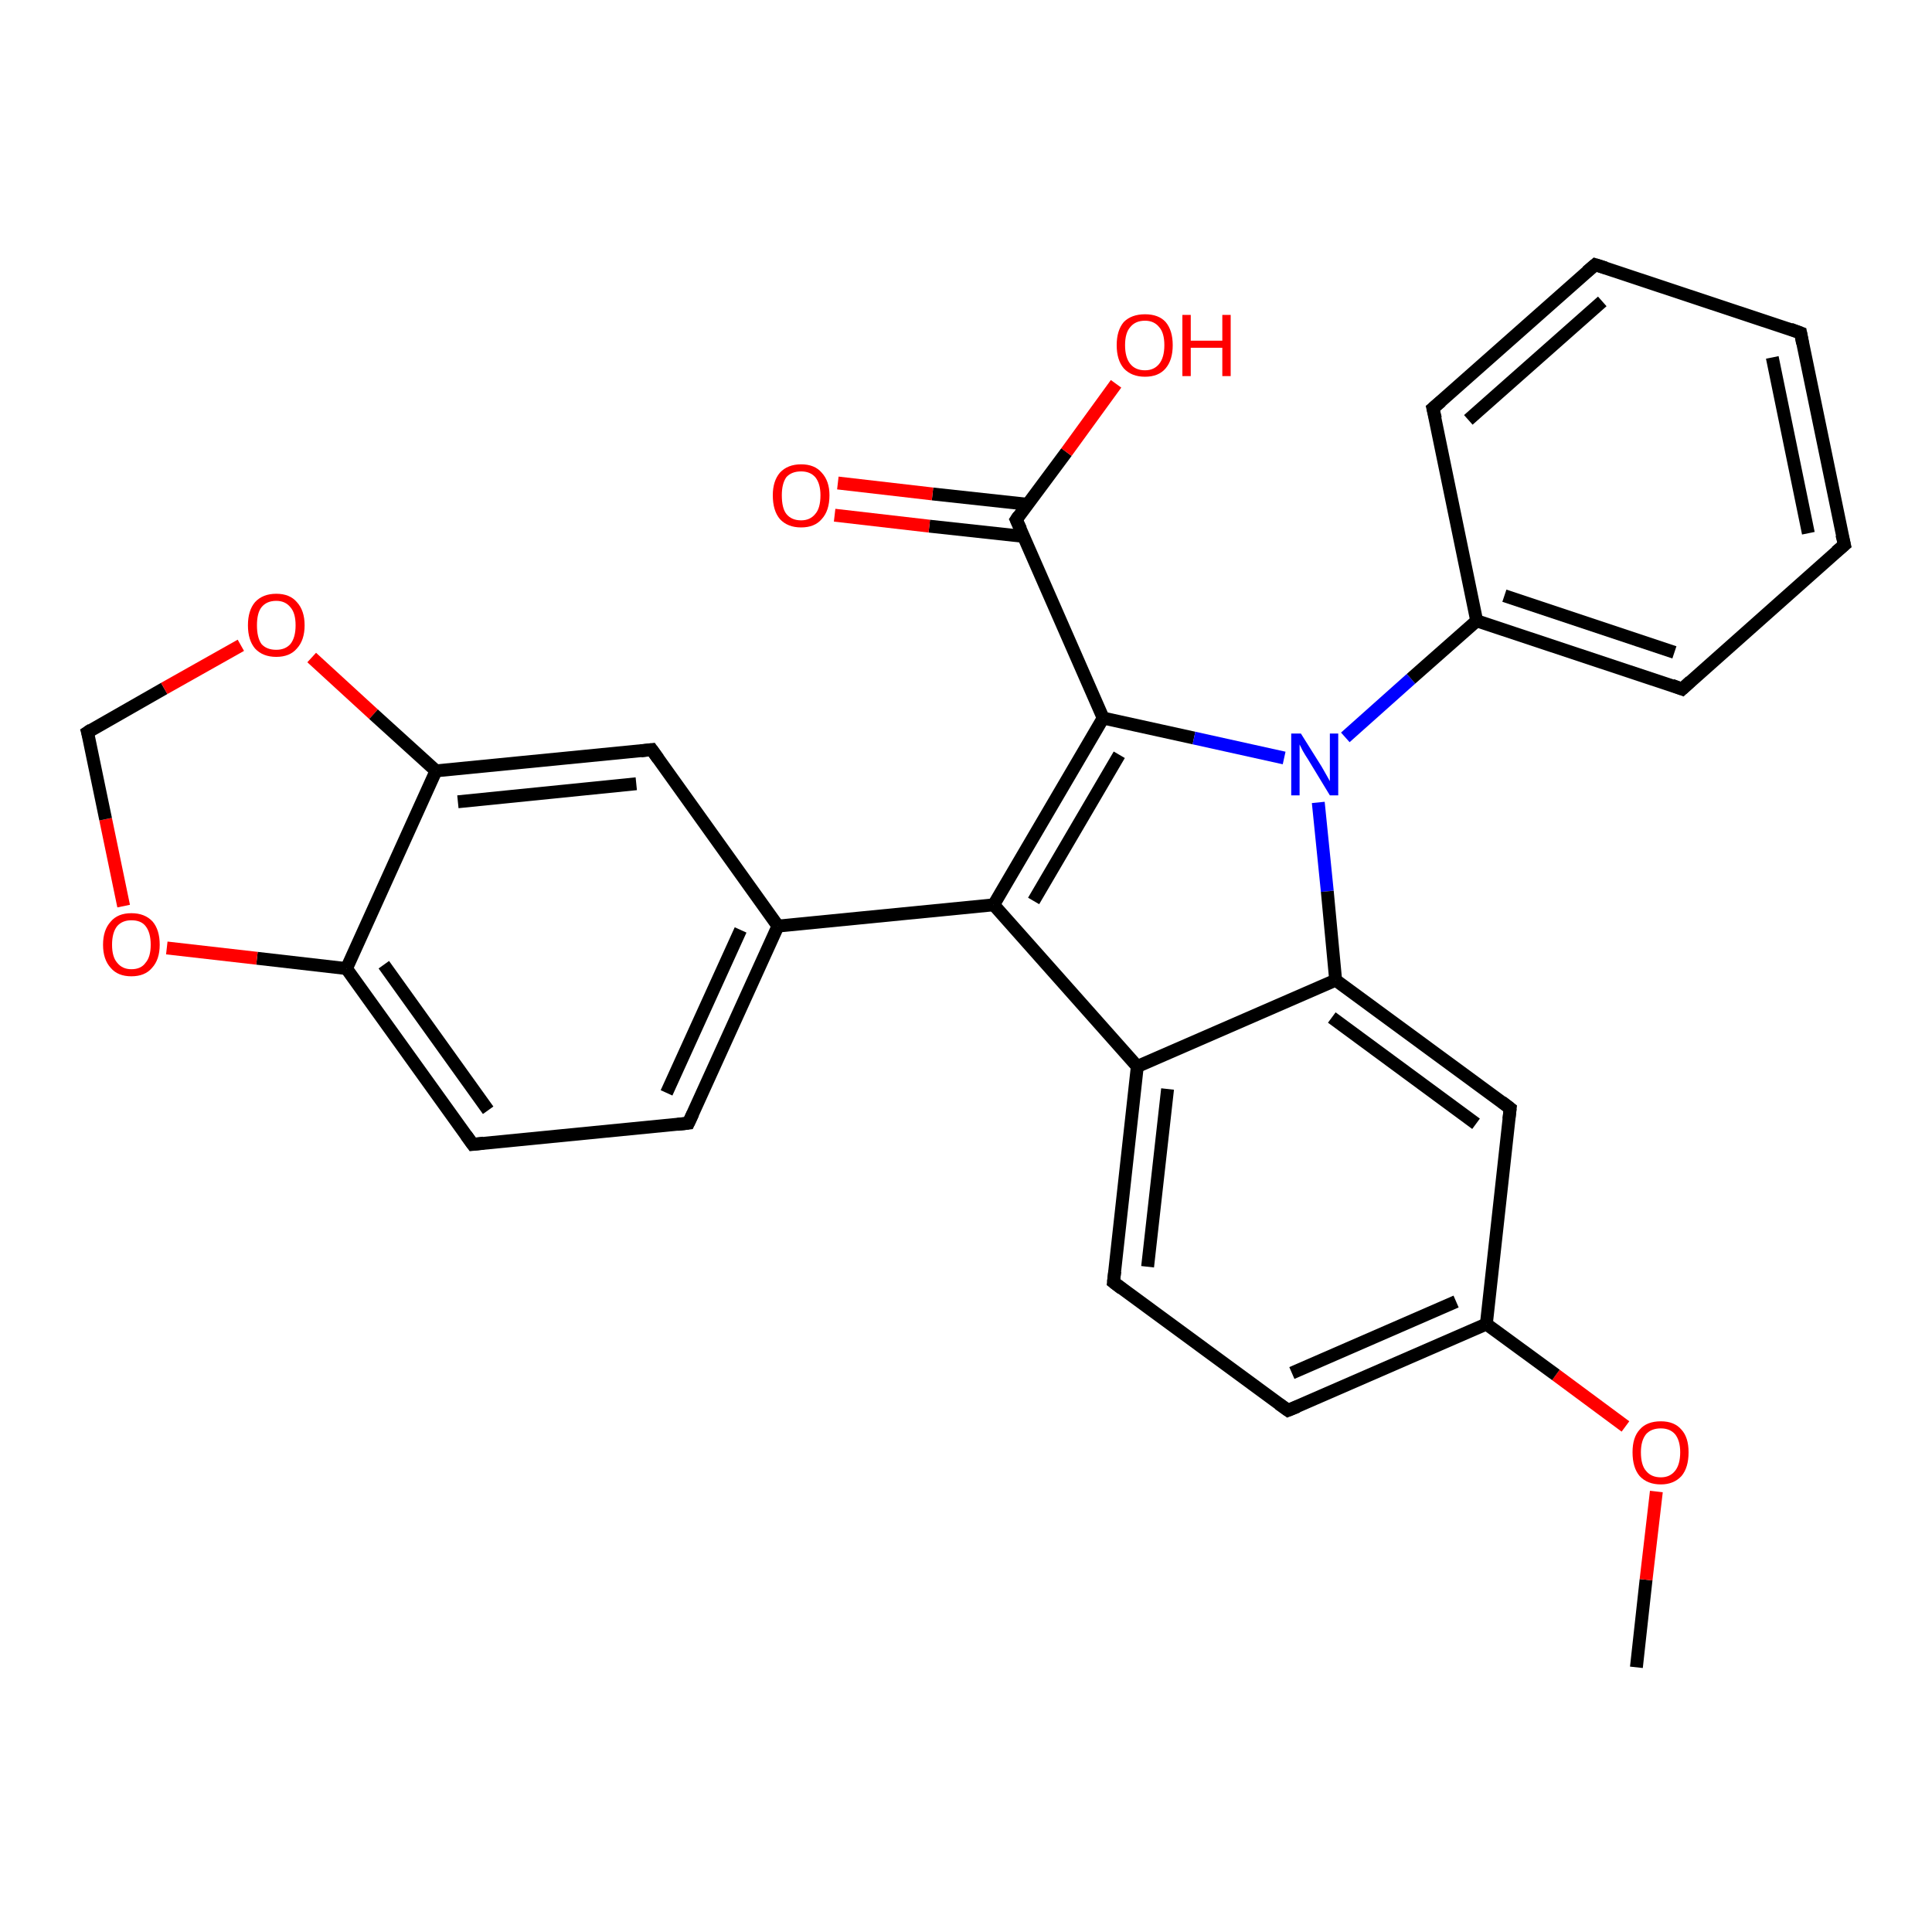 <?xml version='1.0' encoding='iso-8859-1'?>
<svg version='1.1' baseProfile='full'
              xmlns='http://www.w3.org/2000/svg'
                      xmlns:rdkit='http://www.rdkit.org/xml'
                      xmlns:xlink='http://www.w3.org/1999/xlink'
                  xml:space='preserve'
width='300px' height='300px' viewBox='0 0 300 300'>
<!-- END OF HEADER -->
<rect style='opacity:1.0;fill:#FFFFFF;stroke:none' width='300.0' height='300.0' x='0.0' y='0.0'> </rect>
<path class='bond-0 atom-0 atom-1' d='M 254.1,258.9 L 255.6,245.3' style='fill:none;fill-rule:evenodd;stroke:#000000;stroke-width:2.0px;stroke-linecap:butt;stroke-linejoin:miter;stroke-opacity:1' />
<path class='bond-0 atom-0 atom-1' d='M 255.6,245.3 L 257.2,231.6' style='fill:none;fill-rule:evenodd;stroke:#FF0000;stroke-width:2.0px;stroke-linecap:butt;stroke-linejoin:miter;stroke-opacity:1' />
<path class='bond-1 atom-1 atom-2' d='M 252.4,221.5 L 241.6,213.5' style='fill:none;fill-rule:evenodd;stroke:#FF0000;stroke-width:2.0px;stroke-linecap:butt;stroke-linejoin:miter;stroke-opacity:1' />
<path class='bond-1 atom-1 atom-2' d='M 241.6,213.5 L 230.8,205.6' style='fill:none;fill-rule:evenodd;stroke:#000000;stroke-width:2.0px;stroke-linecap:butt;stroke-linejoin:miter;stroke-opacity:1' />
<path class='bond-2 atom-2 atom-3' d='M 230.8,205.6 L 200.0,219.0' style='fill:none;fill-rule:evenodd;stroke:#000000;stroke-width:2.0px;stroke-linecap:butt;stroke-linejoin:miter;stroke-opacity:1' />
<path class='bond-2 atom-2 atom-3' d='M 226.1,202.1 L 200.6,213.2' style='fill:none;fill-rule:evenodd;stroke:#000000;stroke-width:2.0px;stroke-linecap:butt;stroke-linejoin:miter;stroke-opacity:1' />
<path class='bond-3 atom-3 atom-4' d='M 200.0,219.0 L 172.9,199.1' style='fill:none;fill-rule:evenodd;stroke:#000000;stroke-width:2.0px;stroke-linecap:butt;stroke-linejoin:miter;stroke-opacity:1' />
<path class='bond-4 atom-4 atom-5' d='M 172.9,199.1 L 176.6,165.6' style='fill:none;fill-rule:evenodd;stroke:#000000;stroke-width:2.0px;stroke-linecap:butt;stroke-linejoin:miter;stroke-opacity:1' />
<path class='bond-4 atom-4 atom-5' d='M 178.2,196.7 L 181.3,169.1' style='fill:none;fill-rule:evenodd;stroke:#000000;stroke-width:2.0px;stroke-linecap:butt;stroke-linejoin:miter;stroke-opacity:1' />
<path class='bond-5 atom-5 atom-6' d='M 176.6,165.6 L 154.3,140.5' style='fill:none;fill-rule:evenodd;stroke:#000000;stroke-width:2.0px;stroke-linecap:butt;stroke-linejoin:miter;stroke-opacity:1' />
<path class='bond-6 atom-6 atom-7' d='M 154.3,140.5 L 171.3,111.5' style='fill:none;fill-rule:evenodd;stroke:#000000;stroke-width:2.0px;stroke-linecap:butt;stroke-linejoin:miter;stroke-opacity:1' />
<path class='bond-6 atom-6 atom-7' d='M 160.5,139.9 L 173.8,117.2' style='fill:none;fill-rule:evenodd;stroke:#000000;stroke-width:2.0px;stroke-linecap:butt;stroke-linejoin:miter;stroke-opacity:1' />
<path class='bond-7 atom-7 atom-8' d='M 171.3,111.5 L 157.8,80.7' style='fill:none;fill-rule:evenodd;stroke:#000000;stroke-width:2.0px;stroke-linecap:butt;stroke-linejoin:miter;stroke-opacity:1' />
<path class='bond-8 atom-8 atom-9' d='M 157.8,80.7 L 165.6,70.2' style='fill:none;fill-rule:evenodd;stroke:#000000;stroke-width:2.0px;stroke-linecap:butt;stroke-linejoin:miter;stroke-opacity:1' />
<path class='bond-8 atom-8 atom-9' d='M 165.6,70.2 L 173.3,59.6' style='fill:none;fill-rule:evenodd;stroke:#FF0000;stroke-width:2.0px;stroke-linecap:butt;stroke-linejoin:miter;stroke-opacity:1' />
<path class='bond-9 atom-8 atom-10' d='M 159.5,78.3 L 144.8,76.7' style='fill:none;fill-rule:evenodd;stroke:#000000;stroke-width:2.0px;stroke-linecap:butt;stroke-linejoin:miter;stroke-opacity:1' />
<path class='bond-9 atom-8 atom-10' d='M 144.8,76.7 L 130.1,75.0' style='fill:none;fill-rule:evenodd;stroke:#FF0000;stroke-width:2.0px;stroke-linecap:butt;stroke-linejoin:miter;stroke-opacity:1' />
<path class='bond-9 atom-8 atom-10' d='M 159.0,83.3 L 144.3,81.7' style='fill:none;fill-rule:evenodd;stroke:#000000;stroke-width:2.0px;stroke-linecap:butt;stroke-linejoin:miter;stroke-opacity:1' />
<path class='bond-9 atom-8 atom-10' d='M 144.3,81.7 L 129.6,80.0' style='fill:none;fill-rule:evenodd;stroke:#FF0000;stroke-width:2.0px;stroke-linecap:butt;stroke-linejoin:miter;stroke-opacity:1' />
<path class='bond-10 atom-7 atom-11' d='M 171.3,111.5 L 185.4,114.6' style='fill:none;fill-rule:evenodd;stroke:#000000;stroke-width:2.0px;stroke-linecap:butt;stroke-linejoin:miter;stroke-opacity:1' />
<path class='bond-10 atom-7 atom-11' d='M 185.4,114.6 L 199.4,117.7' style='fill:none;fill-rule:evenodd;stroke:#0000FF;stroke-width:2.0px;stroke-linecap:butt;stroke-linejoin:miter;stroke-opacity:1' />
<path class='bond-11 atom-11 atom-12' d='M 208.9,114.5 L 219.1,105.4' style='fill:none;fill-rule:evenodd;stroke:#0000FF;stroke-width:2.0px;stroke-linecap:butt;stroke-linejoin:miter;stroke-opacity:1' />
<path class='bond-11 atom-11 atom-12' d='M 219.1,105.4 L 229.3,96.4' style='fill:none;fill-rule:evenodd;stroke:#000000;stroke-width:2.0px;stroke-linecap:butt;stroke-linejoin:miter;stroke-opacity:1' />
<path class='bond-12 atom-12 atom-13' d='M 229.3,96.4 L 261.2,107.0' style='fill:none;fill-rule:evenodd;stroke:#000000;stroke-width:2.0px;stroke-linecap:butt;stroke-linejoin:miter;stroke-opacity:1' />
<path class='bond-12 atom-12 atom-13' d='M 233.6,92.5 L 260.0,101.3' style='fill:none;fill-rule:evenodd;stroke:#000000;stroke-width:2.0px;stroke-linecap:butt;stroke-linejoin:miter;stroke-opacity:1' />
<path class='bond-13 atom-13 atom-14' d='M 261.2,107.0 L 286.4,84.6' style='fill:none;fill-rule:evenodd;stroke:#000000;stroke-width:2.0px;stroke-linecap:butt;stroke-linejoin:miter;stroke-opacity:1' />
<path class='bond-14 atom-14 atom-15' d='M 286.4,84.6 L 279.6,51.7' style='fill:none;fill-rule:evenodd;stroke:#000000;stroke-width:2.0px;stroke-linecap:butt;stroke-linejoin:miter;stroke-opacity:1' />
<path class='bond-14 atom-14 atom-15' d='M 280.8,82.8 L 275.2,55.5' style='fill:none;fill-rule:evenodd;stroke:#000000;stroke-width:2.0px;stroke-linecap:butt;stroke-linejoin:miter;stroke-opacity:1' />
<path class='bond-15 atom-15 atom-16' d='M 279.6,51.7 L 247.7,41.1' style='fill:none;fill-rule:evenodd;stroke:#000000;stroke-width:2.0px;stroke-linecap:butt;stroke-linejoin:miter;stroke-opacity:1' />
<path class='bond-16 atom-16 atom-17' d='M 247.7,41.1 L 222.5,63.4' style='fill:none;fill-rule:evenodd;stroke:#000000;stroke-width:2.0px;stroke-linecap:butt;stroke-linejoin:miter;stroke-opacity:1' />
<path class='bond-16 atom-16 atom-17' d='M 248.8,46.8 L 228.0,65.2' style='fill:none;fill-rule:evenodd;stroke:#000000;stroke-width:2.0px;stroke-linecap:butt;stroke-linejoin:miter;stroke-opacity:1' />
<path class='bond-17 atom-11 atom-18' d='M 204.7,124.6 L 206.1,138.4' style='fill:none;fill-rule:evenodd;stroke:#0000FF;stroke-width:2.0px;stroke-linecap:butt;stroke-linejoin:miter;stroke-opacity:1' />
<path class='bond-17 atom-11 atom-18' d='M 206.1,138.4 L 207.4,152.2' style='fill:none;fill-rule:evenodd;stroke:#000000;stroke-width:2.0px;stroke-linecap:butt;stroke-linejoin:miter;stroke-opacity:1' />
<path class='bond-18 atom-18 atom-19' d='M 207.4,152.2 L 234.5,172.1' style='fill:none;fill-rule:evenodd;stroke:#000000;stroke-width:2.0px;stroke-linecap:butt;stroke-linejoin:miter;stroke-opacity:1' />
<path class='bond-18 atom-18 atom-19' d='M 206.8,158.0 L 229.2,174.5' style='fill:none;fill-rule:evenodd;stroke:#000000;stroke-width:2.0px;stroke-linecap:butt;stroke-linejoin:miter;stroke-opacity:1' />
<path class='bond-19 atom-6 atom-20' d='M 154.3,140.5 L 120.8,143.8' style='fill:none;fill-rule:evenodd;stroke:#000000;stroke-width:2.0px;stroke-linecap:butt;stroke-linejoin:miter;stroke-opacity:1' />
<path class='bond-20 atom-20 atom-21' d='M 120.8,143.8 L 106.9,174.4' style='fill:none;fill-rule:evenodd;stroke:#000000;stroke-width:2.0px;stroke-linecap:butt;stroke-linejoin:miter;stroke-opacity:1' />
<path class='bond-20 atom-20 atom-21' d='M 115.0,144.4 L 103.5,169.7' style='fill:none;fill-rule:evenodd;stroke:#000000;stroke-width:2.0px;stroke-linecap:butt;stroke-linejoin:miter;stroke-opacity:1' />
<path class='bond-21 atom-21 atom-22' d='M 106.9,174.4 L 73.4,177.7' style='fill:none;fill-rule:evenodd;stroke:#000000;stroke-width:2.0px;stroke-linecap:butt;stroke-linejoin:miter;stroke-opacity:1' />
<path class='bond-22 atom-22 atom-23' d='M 73.4,177.7 L 53.8,150.4' style='fill:none;fill-rule:evenodd;stroke:#000000;stroke-width:2.0px;stroke-linecap:butt;stroke-linejoin:miter;stroke-opacity:1' />
<path class='bond-22 atom-22 atom-23' d='M 75.8,172.4 L 59.6,149.8' style='fill:none;fill-rule:evenodd;stroke:#000000;stroke-width:2.0px;stroke-linecap:butt;stroke-linejoin:miter;stroke-opacity:1' />
<path class='bond-23 atom-23 atom-24' d='M 53.8,150.4 L 39.9,148.8' style='fill:none;fill-rule:evenodd;stroke:#000000;stroke-width:2.0px;stroke-linecap:butt;stroke-linejoin:miter;stroke-opacity:1' />
<path class='bond-23 atom-23 atom-24' d='M 39.9,148.8 L 25.9,147.2' style='fill:none;fill-rule:evenodd;stroke:#FF0000;stroke-width:2.0px;stroke-linecap:butt;stroke-linejoin:miter;stroke-opacity:1' />
<path class='bond-24 atom-24 atom-25' d='M 19.2,140.7 L 16.4,127.2' style='fill:none;fill-rule:evenodd;stroke:#FF0000;stroke-width:2.0px;stroke-linecap:butt;stroke-linejoin:miter;stroke-opacity:1' />
<path class='bond-24 atom-24 atom-25' d='M 16.4,127.2 L 13.6,113.7' style='fill:none;fill-rule:evenodd;stroke:#000000;stroke-width:2.0px;stroke-linecap:butt;stroke-linejoin:miter;stroke-opacity:1' />
<path class='bond-25 atom-25 atom-26' d='M 13.6,113.7 L 25.5,106.9' style='fill:none;fill-rule:evenodd;stroke:#000000;stroke-width:2.0px;stroke-linecap:butt;stroke-linejoin:miter;stroke-opacity:1' />
<path class='bond-25 atom-25 atom-26' d='M 25.5,106.9 L 37.4,100.2' style='fill:none;fill-rule:evenodd;stroke:#FF0000;stroke-width:2.0px;stroke-linecap:butt;stroke-linejoin:miter;stroke-opacity:1' />
<path class='bond-26 atom-26 atom-27' d='M 48.4,102.1 L 58.0,110.9' style='fill:none;fill-rule:evenodd;stroke:#FF0000;stroke-width:2.0px;stroke-linecap:butt;stroke-linejoin:miter;stroke-opacity:1' />
<path class='bond-26 atom-26 atom-27' d='M 58.0,110.9 L 67.7,119.7' style='fill:none;fill-rule:evenodd;stroke:#000000;stroke-width:2.0px;stroke-linecap:butt;stroke-linejoin:miter;stroke-opacity:1' />
<path class='bond-27 atom-27 atom-28' d='M 67.7,119.7 L 101.2,116.4' style='fill:none;fill-rule:evenodd;stroke:#000000;stroke-width:2.0px;stroke-linecap:butt;stroke-linejoin:miter;stroke-opacity:1' />
<path class='bond-27 atom-27 atom-28' d='M 71.1,124.5 L 98.8,121.7' style='fill:none;fill-rule:evenodd;stroke:#000000;stroke-width:2.0px;stroke-linecap:butt;stroke-linejoin:miter;stroke-opacity:1' />
<path class='bond-28 atom-19 atom-2' d='M 234.5,172.1 L 230.8,205.6' style='fill:none;fill-rule:evenodd;stroke:#000000;stroke-width:2.0px;stroke-linecap:butt;stroke-linejoin:miter;stroke-opacity:1' />
<path class='bond-29 atom-28 atom-20' d='M 101.2,116.4 L 120.8,143.8' style='fill:none;fill-rule:evenodd;stroke:#000000;stroke-width:2.0px;stroke-linecap:butt;stroke-linejoin:miter;stroke-opacity:1' />
<path class='bond-30 atom-18 atom-5' d='M 207.4,152.2 L 176.6,165.6' style='fill:none;fill-rule:evenodd;stroke:#000000;stroke-width:2.0px;stroke-linecap:butt;stroke-linejoin:miter;stroke-opacity:1' />
<path class='bond-31 atom-27 atom-23' d='M 67.7,119.7 L 53.8,150.4' style='fill:none;fill-rule:evenodd;stroke:#000000;stroke-width:2.0px;stroke-linecap:butt;stroke-linejoin:miter;stroke-opacity:1' />
<path class='bond-32 atom-17 atom-12' d='M 222.5,63.4 L 229.3,96.4' style='fill:none;fill-rule:evenodd;stroke:#000000;stroke-width:2.0px;stroke-linecap:butt;stroke-linejoin:miter;stroke-opacity:1' />
<path d='M 201.5,218.4 L 200.0,219.0 L 198.6,218.0' style='fill:none;stroke:#000000;stroke-width:2.0px;stroke-linecap:butt;stroke-linejoin:miter;stroke-opacity:1;' />
<path d='M 174.2,200.1 L 172.9,199.1 L 173.1,197.4' style='fill:none;stroke:#000000;stroke-width:2.0px;stroke-linecap:butt;stroke-linejoin:miter;stroke-opacity:1;' />
<path d='M 158.5,82.2 L 157.8,80.7 L 158.2,80.1' style='fill:none;stroke:#000000;stroke-width:2.0px;stroke-linecap:butt;stroke-linejoin:miter;stroke-opacity:1;' />
<path d='M 259.6,106.4 L 261.2,107.0 L 262.5,105.8' style='fill:none;stroke:#000000;stroke-width:2.0px;stroke-linecap:butt;stroke-linejoin:miter;stroke-opacity:1;' />
<path d='M 285.1,85.7 L 286.4,84.6 L 286.0,83.0' style='fill:none;stroke:#000000;stroke-width:2.0px;stroke-linecap:butt;stroke-linejoin:miter;stroke-opacity:1;' />
<path d='M 279.9,53.3 L 279.6,51.7 L 278.0,51.1' style='fill:none;stroke:#000000;stroke-width:2.0px;stroke-linecap:butt;stroke-linejoin:miter;stroke-opacity:1;' />
<path d='M 249.3,41.6 L 247.7,41.1 L 246.4,42.2' style='fill:none;stroke:#000000;stroke-width:2.0px;stroke-linecap:butt;stroke-linejoin:miter;stroke-opacity:1;' />
<path d='M 223.8,62.3 L 222.5,63.4 L 222.9,65.0' style='fill:none;stroke:#000000;stroke-width:2.0px;stroke-linecap:butt;stroke-linejoin:miter;stroke-opacity:1;' />
<path d='M 233.2,171.1 L 234.5,172.1 L 234.3,173.8' style='fill:none;stroke:#000000;stroke-width:2.0px;stroke-linecap:butt;stroke-linejoin:miter;stroke-opacity:1;' />
<path d='M 107.6,172.9 L 106.9,174.4 L 105.2,174.6' style='fill:none;stroke:#000000;stroke-width:2.0px;stroke-linecap:butt;stroke-linejoin:miter;stroke-opacity:1;' />
<path d='M 75.1,177.5 L 73.4,177.7 L 72.4,176.3' style='fill:none;stroke:#000000;stroke-width:2.0px;stroke-linecap:butt;stroke-linejoin:miter;stroke-opacity:1;' />
<path d='M 13.8,114.4 L 13.6,113.7 L 14.2,113.3' style='fill:none;stroke:#000000;stroke-width:2.0px;stroke-linecap:butt;stroke-linejoin:miter;stroke-opacity:1;' />
<path d='M 99.5,116.6 L 101.2,116.4 L 102.2,117.8' style='fill:none;stroke:#000000;stroke-width:2.0px;stroke-linecap:butt;stroke-linejoin:miter;stroke-opacity:1;' />
<path class='atom-1' d='M 253.5 225.5
Q 253.5 223.2, 254.6 222.0
Q 255.7 220.7, 257.9 220.7
Q 260.0 220.7, 261.1 222.0
Q 262.2 223.2, 262.2 225.5
Q 262.2 227.9, 261.1 229.2
Q 259.9 230.5, 257.9 230.5
Q 255.8 230.5, 254.6 229.2
Q 253.5 227.9, 253.5 225.5
M 257.9 229.4
Q 259.3 229.4, 260.1 228.4
Q 260.9 227.4, 260.9 225.5
Q 260.9 223.7, 260.1 222.7
Q 259.3 221.8, 257.9 221.8
Q 256.4 221.8, 255.6 222.7
Q 254.8 223.7, 254.8 225.5
Q 254.8 227.5, 255.6 228.4
Q 256.4 229.4, 257.9 229.4
' fill='#FF0000'/>
<path class='atom-9' d='M 173.4 53.6
Q 173.4 51.3, 174.5 50.0
Q 175.7 48.8, 177.8 48.8
Q 179.9 48.8, 181.0 50.0
Q 182.1 51.3, 182.1 53.6
Q 182.1 55.9, 181.0 57.2
Q 179.9 58.5, 177.8 58.5
Q 175.7 58.5, 174.5 57.2
Q 173.4 55.9, 173.4 53.6
M 177.8 57.5
Q 179.2 57.5, 180.0 56.5
Q 180.8 55.5, 180.8 53.6
Q 180.8 51.7, 180.0 50.8
Q 179.2 49.8, 177.8 49.8
Q 176.3 49.8, 175.5 50.8
Q 174.7 51.7, 174.7 53.6
Q 174.7 55.5, 175.5 56.5
Q 176.3 57.5, 177.8 57.5
' fill='#FF0000'/>
<path class='atom-9' d='M 183.6 48.9
L 184.9 48.9
L 184.9 52.9
L 189.8 52.9
L 189.8 48.9
L 191.1 48.9
L 191.1 58.4
L 189.8 58.4
L 189.8 54.0
L 184.9 54.0
L 184.9 58.4
L 183.6 58.4
L 183.6 48.9
' fill='#FF0000'/>
<path class='atom-10' d='M 120.0 76.9
Q 120.0 74.7, 121.1 73.4
Q 122.3 72.1, 124.4 72.1
Q 126.5 72.1, 127.6 73.4
Q 128.8 74.7, 128.8 76.9
Q 128.8 79.3, 127.6 80.6
Q 126.5 81.9, 124.4 81.9
Q 122.3 81.9, 121.1 80.6
Q 120.0 79.3, 120.0 76.9
M 124.4 80.8
Q 125.8 80.8, 126.6 79.8
Q 127.4 78.9, 127.4 76.9
Q 127.4 75.1, 126.6 74.1
Q 125.8 73.2, 124.4 73.2
Q 122.9 73.2, 122.1 74.1
Q 121.4 75.1, 121.4 76.9
Q 121.4 78.9, 122.1 79.8
Q 122.9 80.8, 124.4 80.8
' fill='#FF0000'/>
<path class='atom-11' d='M 202.0 113.9
L 205.2 119.0
Q 205.5 119.5, 206.0 120.4
Q 206.5 121.3, 206.5 121.3
L 206.5 113.9
L 207.8 113.9
L 207.8 123.5
L 206.5 123.5
L 203.1 117.9
Q 202.7 117.3, 202.3 116.6
Q 201.9 115.8, 201.8 115.6
L 201.8 123.5
L 200.5 123.5
L 200.5 113.9
L 202.0 113.9
' fill='#0000FF'/>
<path class='atom-24' d='M 16.0 146.7
Q 16.0 144.4, 17.2 143.1
Q 18.3 141.8, 20.4 141.8
Q 22.5 141.8, 23.7 143.1
Q 24.8 144.4, 24.8 146.7
Q 24.8 149.0, 23.6 150.3
Q 22.5 151.6, 20.4 151.6
Q 18.3 151.6, 17.2 150.3
Q 16.0 149.0, 16.0 146.7
M 20.4 150.5
Q 21.9 150.5, 22.6 149.5
Q 23.4 148.6, 23.4 146.7
Q 23.4 144.8, 22.6 143.8
Q 21.9 142.9, 20.4 142.9
Q 19.0 142.9, 18.2 143.8
Q 17.4 144.8, 17.4 146.7
Q 17.4 148.6, 18.2 149.5
Q 19.0 150.5, 20.4 150.5
' fill='#FF0000'/>
<path class='atom-26' d='M 38.5 97.1
Q 38.5 94.8, 39.6 93.5
Q 40.8 92.2, 42.9 92.2
Q 45.0 92.2, 46.1 93.5
Q 47.3 94.8, 47.3 97.1
Q 47.3 99.4, 46.1 100.7
Q 45.0 102.0, 42.9 102.0
Q 40.8 102.0, 39.6 100.7
Q 38.5 99.4, 38.5 97.1
M 42.9 100.9
Q 44.3 100.9, 45.1 100.0
Q 45.9 99.0, 45.9 97.1
Q 45.9 95.2, 45.1 94.3
Q 44.3 93.3, 42.9 93.3
Q 41.4 93.3, 40.6 94.3
Q 39.9 95.2, 39.9 97.1
Q 39.9 99.0, 40.6 100.0
Q 41.4 100.9, 42.9 100.9
' fill='#FF0000'/>
</svg>

